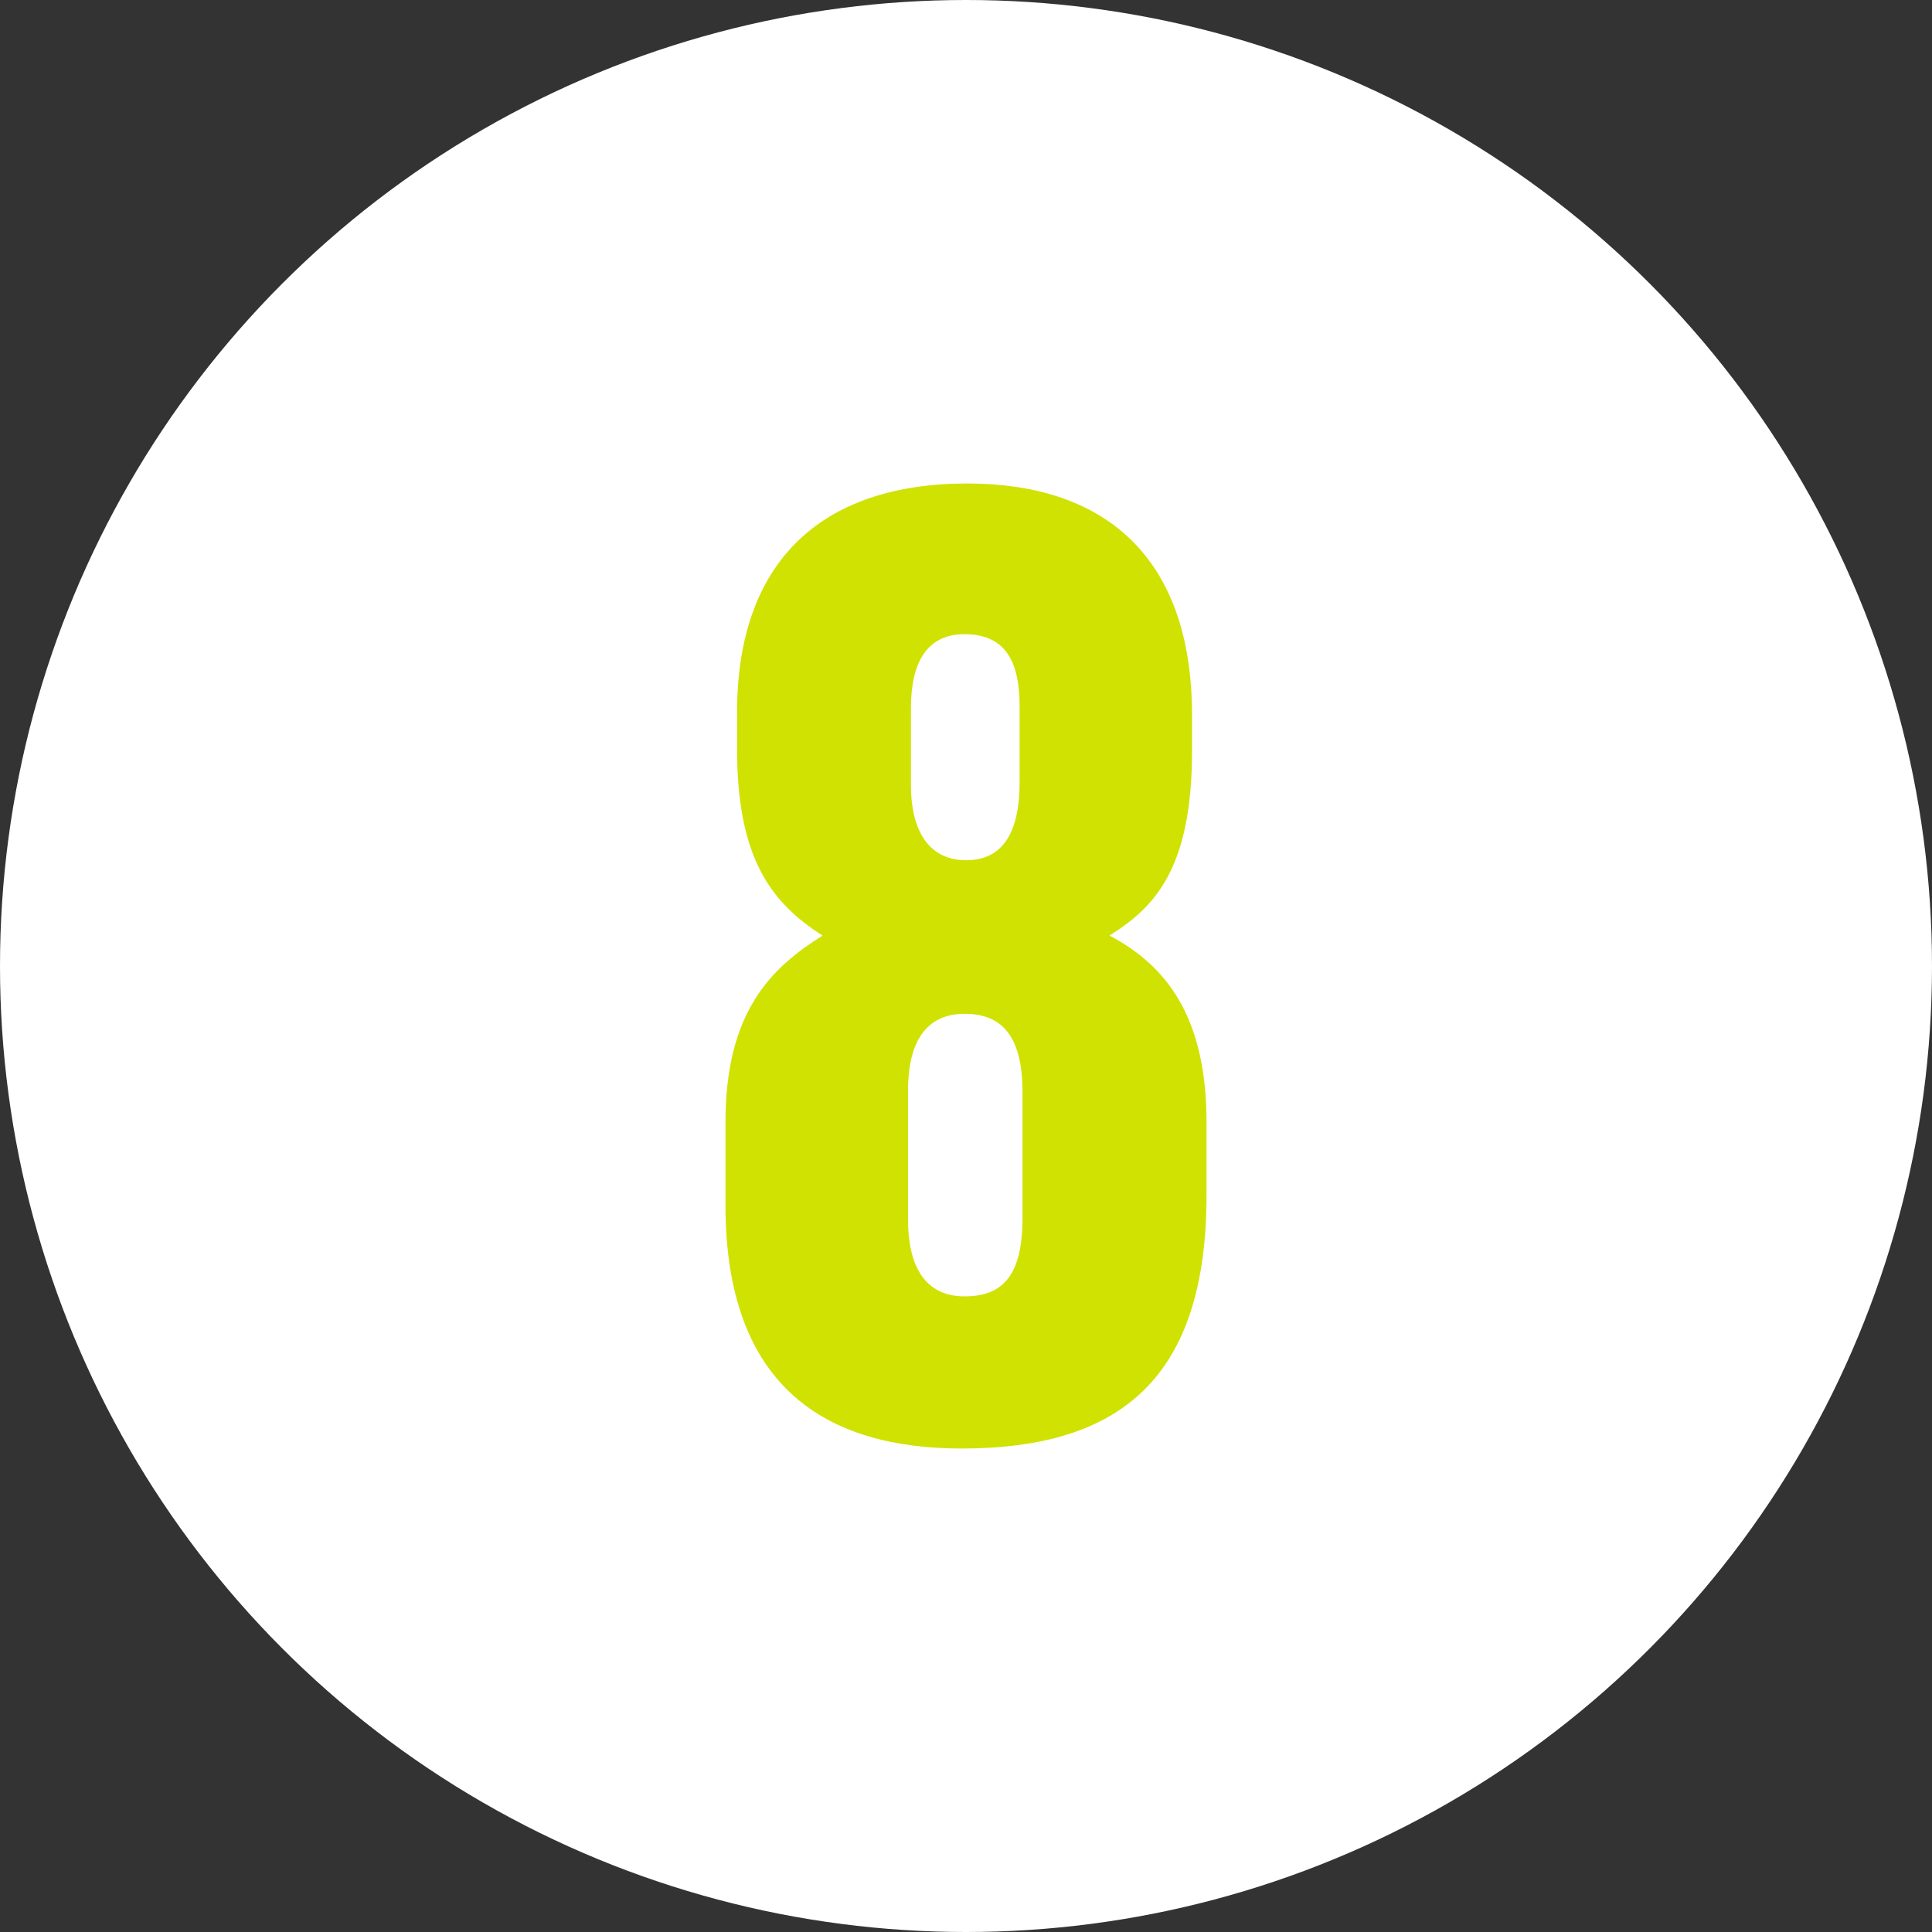 <?xml version="1.0" encoding="utf-8"?>
<!-- Generator: Adobe Illustrator 22.0.1, SVG Export Plug-In . SVG Version: 6.00 Build 0)  -->
<svg version="1.1" id="Laag_1" xmlns="http://www.w3.org/2000/svg" xmlns:xlink="http://www.w3.org/1999/xlink" x="0px" y="0px"
	 viewBox="0 0 800 800" style="enable-background:new 0 0 800 800;" xml:space="preserve">
<rect x="0" y="0" width="800" height="800" fill="#333333" stroke="none"/>
<style type="text/css">
	.st0{fill:#FFFFFF;}
	.st1{fill:#D0E201;}
</style>
<circle class="st0" cx="400" cy="400" r="400"/>
<g>
	<path class="st1" d="M300.4,499v-34.2c0-46.2,19.2-64.2,40.2-77.4C319,373.6,305.2,355,305.2,310v-15c0-62.4,34.8-94.8,95.4-94.8
		c55.8,0,93,29.4,93,96v14.4c0,48.6-15,64.8-34.2,76.8c24,12.6,40.2,34.2,40.2,77.4v30c0,75.6-35.4,105-101.4,105
		C342.4,599.8,300.4,574.6,300.4,499z M423.4,504.4v-52.2c0-25.2-10.2-32.4-24-32.4c-14.4,0-23.4,9.6-23.4,31.8V505
		c0,20.4,7.8,31.8,23.4,31.8C415,536.8,423.4,528.4,423.4,504.4z M377.2,293.2V325c0,20.4,8.4,31.2,22.8,31.2s22.2-10.2,22.2-32.4
		v-31.2c0-18-5.4-30-22.8-30C383.2,262.6,377.2,275.2,377.2,293.2z"/>
</g>
</svg>
